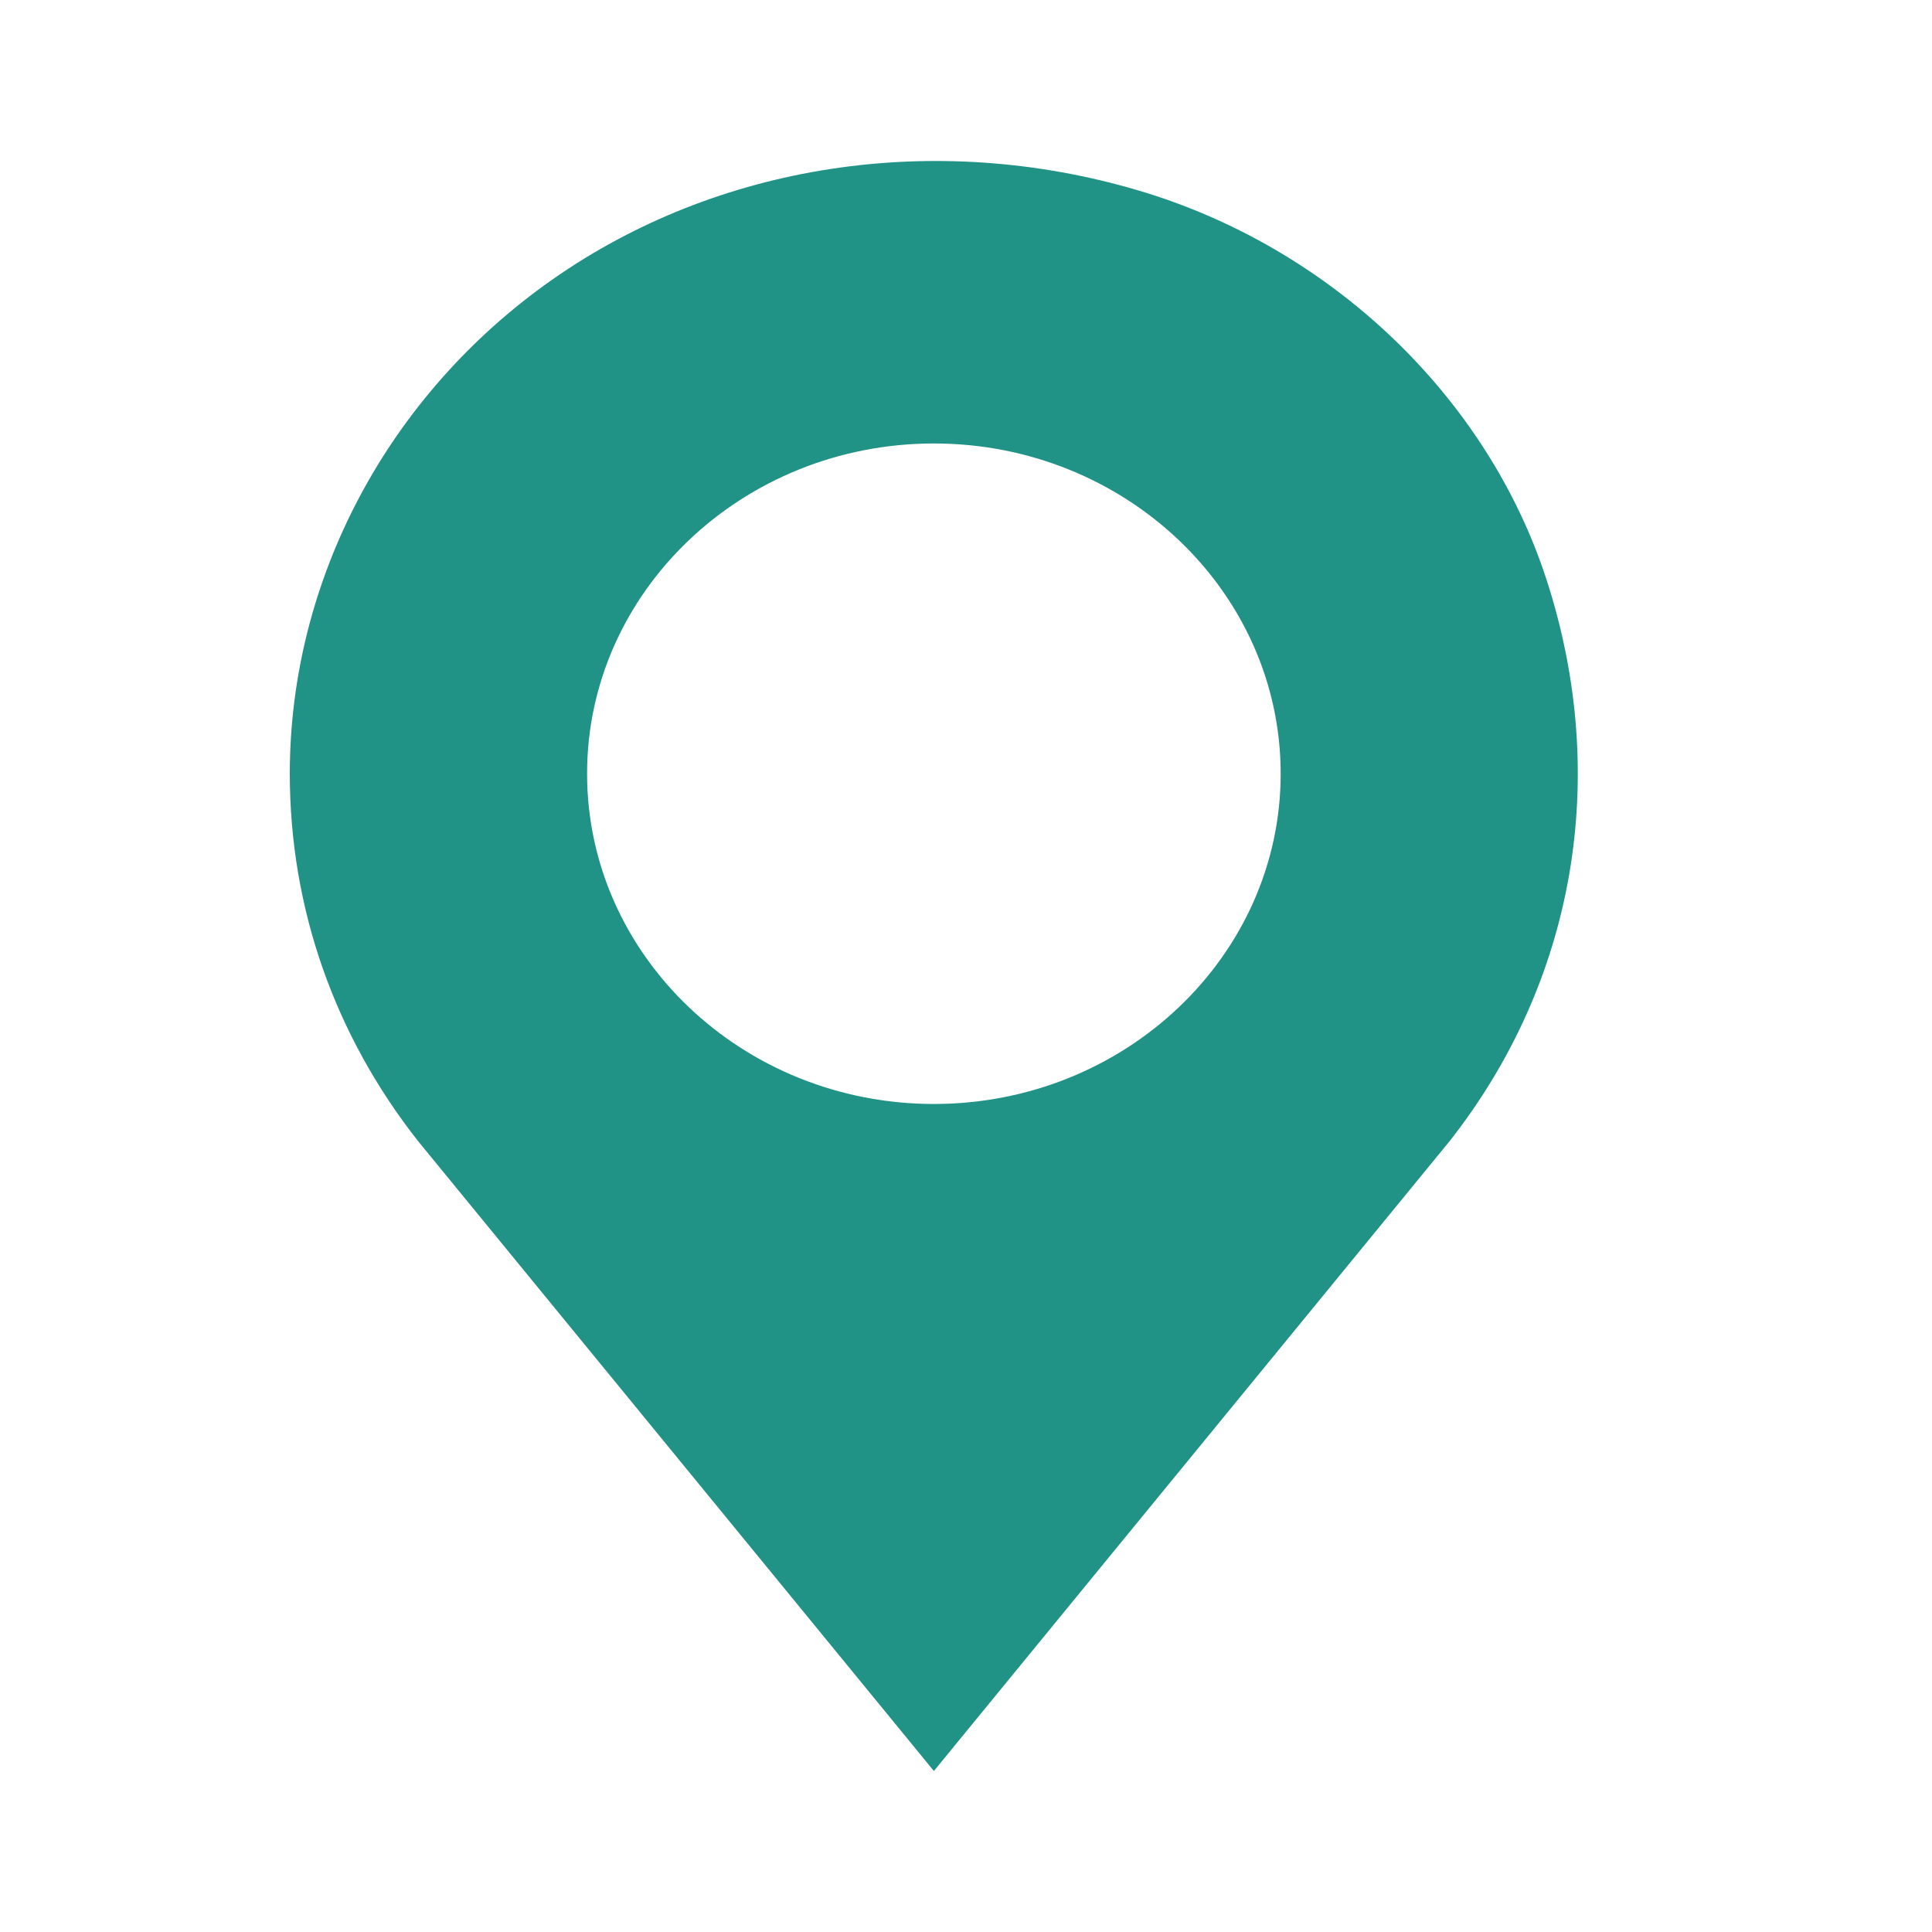 <svg width="24" height="24" viewBox="0 0 24 24" fill="none" xmlns="http://www.w3.org/2000/svg">
<path fill-rule="evenodd" clip-rule="evenodd" d="M14.135 2.364C16.526 3.069 18.471 4.922 19.211 7.199C20.008 9.65 19.568 12.194 18.005 14.179L11.601 22L5.197 14.18C4.152 12.854 3.6 11.274 3.6 9.611C3.6 7.201 4.818 4.907 6.858 3.475C8.913 2.033 11.605 1.618 14.135 2.364ZM7.293 9.611C7.293 11.873 9.226 13.714 11.601 13.714C13.976 13.714 15.909 11.873 15.909 9.611C15.909 7.349 13.976 5.509 11.601 5.509C9.226 5.509 7.293 7.349 7.293 9.611Z" fill="#209286"/>
</svg>
